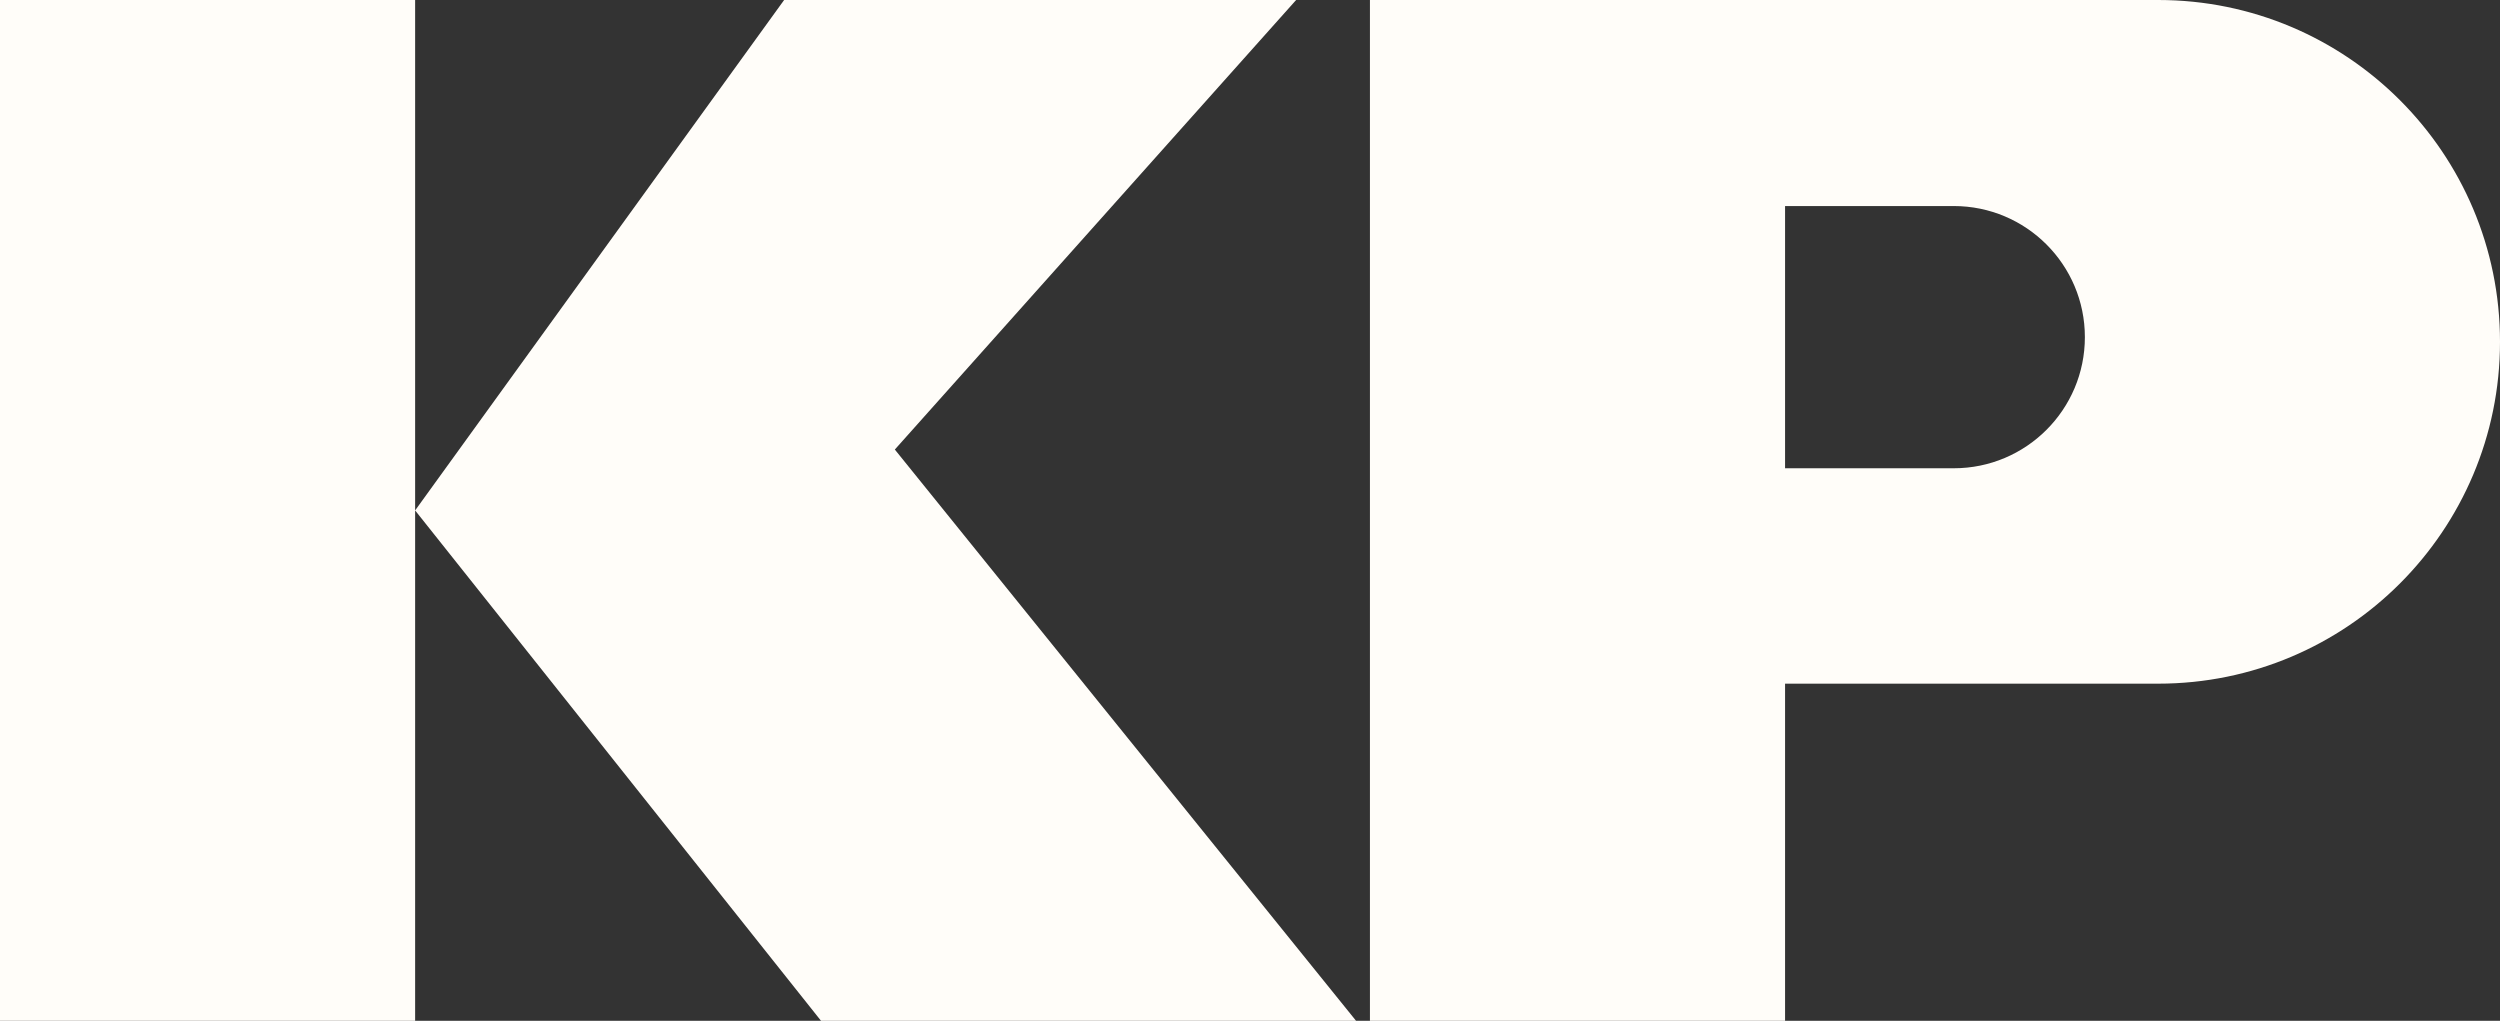 <?xml version="1.0" encoding="UTF-8"?> <svg xmlns="http://www.w3.org/2000/svg" width="120" height="49" viewBox="0 0 120 49" fill="none"><rect x="0" y="0" width="120" height="49" fill="#333333" stroke="none"/><path fill-rule="evenodd" clip-rule="evenodd" d="M65.757 0H85.683H103.592C112.654 0 120 7.346 120 16.408C120 25.47 112.654 32.816 103.592 32.816H85.683V49H65.757V0ZM93.78 9.89H85.683V22.477H93.78C97.256 22.477 100.074 19.659 100.074 16.183C100.074 12.708 97.256 9.89 93.78 9.89Z" fill="#FFFDF9"></path><path fill-rule="evenodd" clip-rule="evenodd" d="M19.926 0H0V49H19.926V24.5L39.41 49H65.092L42.952 21.578L62.214 0H37.638L19.926 24.5V0Z" fill="#FFFDF9"></path></svg> 